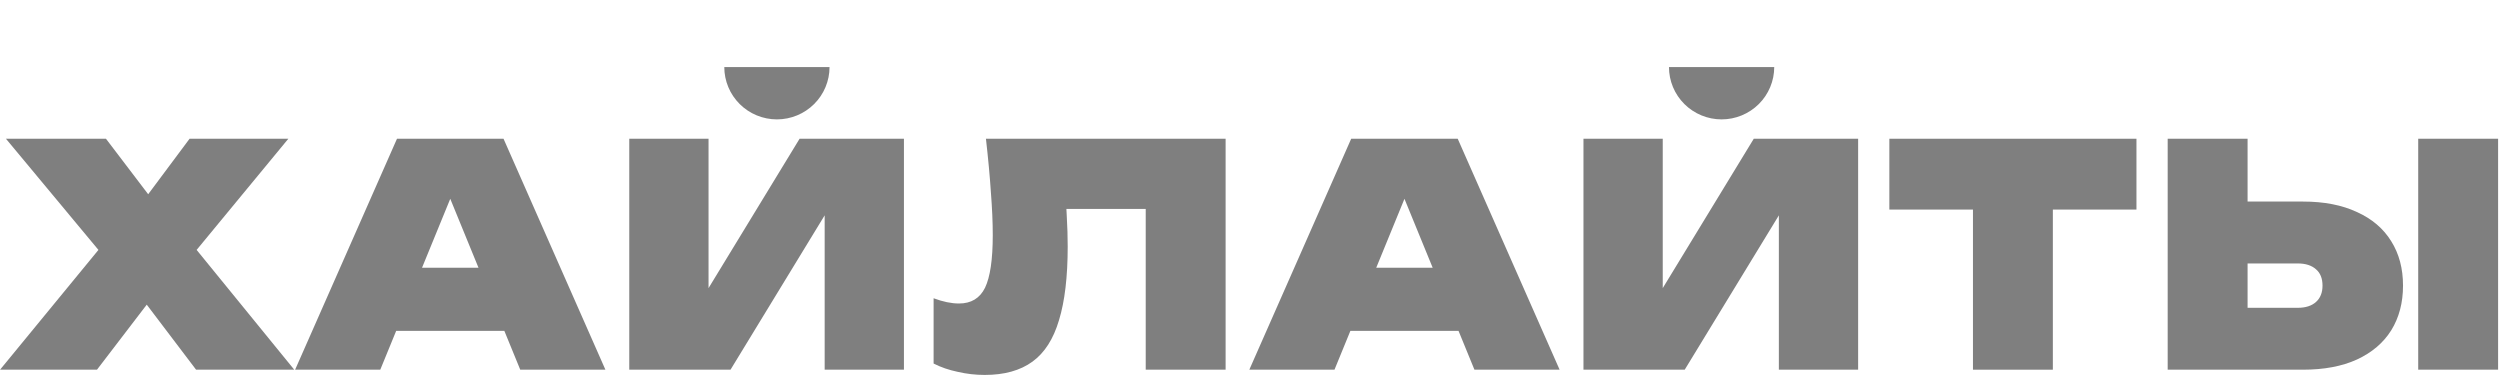 <?xml version="1.0" encoding="UTF-8"?> <svg xmlns="http://www.w3.org/2000/svg" width="163" height="25" viewBox="0 0 163 25" fill="none"><g opacity="0.5"><path d="M47.224 4.371C47.224 5.276 47.585 6.144 48.229 6.784C48.872 7.424 49.745 7.784 50.655 7.784C51.565 7.784 52.438 7.424 53.081 6.784C53.724 6.144 54.086 5.276 54.086 4.371L50.655 4.371L47.224 4.371Z" fill="black"></path><path d="M108.817 4.371C108.817 5.276 109.179 6.144 109.822 6.784C110.466 7.424 111.339 7.784 112.249 7.784C113.159 7.784 114.031 7.424 114.675 6.784C115.318 6.144 115.68 5.276 115.68 4.371L112.249 4.371L108.817 4.371Z" fill="black"></path><path d="M11.512 17.88V14.688L19.184 24.104H12.784L8.261 18.141H10.886L6.323 24.104H0.004L7.737 14.688V17.88L0.388 9.046H6.909L10.987 14.407H8.362L12.36 9.046H18.8L11.512 17.88Z" fill="black"></path><path d="M24.108 21.574V17.458H34.425V21.574H24.108ZM32.83 9.046L39.472 24.104H33.92L28.691 11.335H30.023L24.794 24.104H19.242L25.884 9.046H32.83Z" fill="black"></path><path d="M41.028 24.104V9.046H46.197V21.273L44.864 20.972L52.133 9.046H58.937V24.104H53.768V11.556L55.1 11.857L47.63 24.104H41.028Z" fill="black"></path><path d="M64.283 9.046H79.91V24.104H74.701V11.294L77.043 13.623H67.191L69.371 11.937C69.465 12.673 69.526 13.389 69.553 14.085C69.593 14.781 69.614 15.444 69.614 16.073C69.614 18.041 69.425 19.64 69.048 20.872C68.685 22.103 68.106 23.007 67.312 23.582C66.518 24.158 65.481 24.446 64.203 24.446C63.61 24.446 63.025 24.379 62.446 24.245C61.867 24.124 61.343 23.944 60.871 23.703V19.446C61.477 19.674 62.029 19.788 62.527 19.788C63.321 19.788 63.886 19.446 64.223 18.764C64.559 18.067 64.728 16.923 64.728 15.33C64.728 14.5 64.687 13.57 64.606 12.539C64.539 11.509 64.431 10.344 64.283 9.046Z" fill="black"></path><path d="M86.321 21.574V17.458H96.638V21.574H86.321ZM95.043 9.046L101.686 24.104H96.133L90.904 11.335H92.237L87.008 24.104H81.456L88.098 9.046H95.043Z" fill="black"></path><path d="M103.242 24.104V9.046H108.411V21.273L107.078 20.972L114.346 9.046H121.15V24.104H115.982V11.556L117.314 11.857L109.844 24.104H103.242Z" fill="black"></path><path d="M128.637 11.274H133.846V24.104H128.637V11.274ZM123.186 9.046H139.297V13.664H123.186V9.046Z" fill="black"></path><path d="M141.333 24.104V9.046H146.542V22.398L144.2 20.069H149.813C150.324 20.069 150.721 19.941 151.004 19.687C151.287 19.433 151.428 19.078 151.428 18.623C151.428 18.154 151.287 17.8 151.004 17.559C150.721 17.305 150.324 17.177 149.813 17.177H143.756V13.142H150.156C151.529 13.142 152.7 13.369 153.669 13.824C154.652 14.266 155.399 14.902 155.91 15.732C156.422 16.548 156.677 17.512 156.677 18.623C156.677 19.734 156.422 20.704 155.91 21.534C155.399 22.351 154.652 22.987 153.669 23.442C152.7 23.883 151.529 24.104 150.156 24.104H141.333ZM157.667 9.046H162.876V24.104H157.667V9.046Z" fill="black"></path></g></svg> 